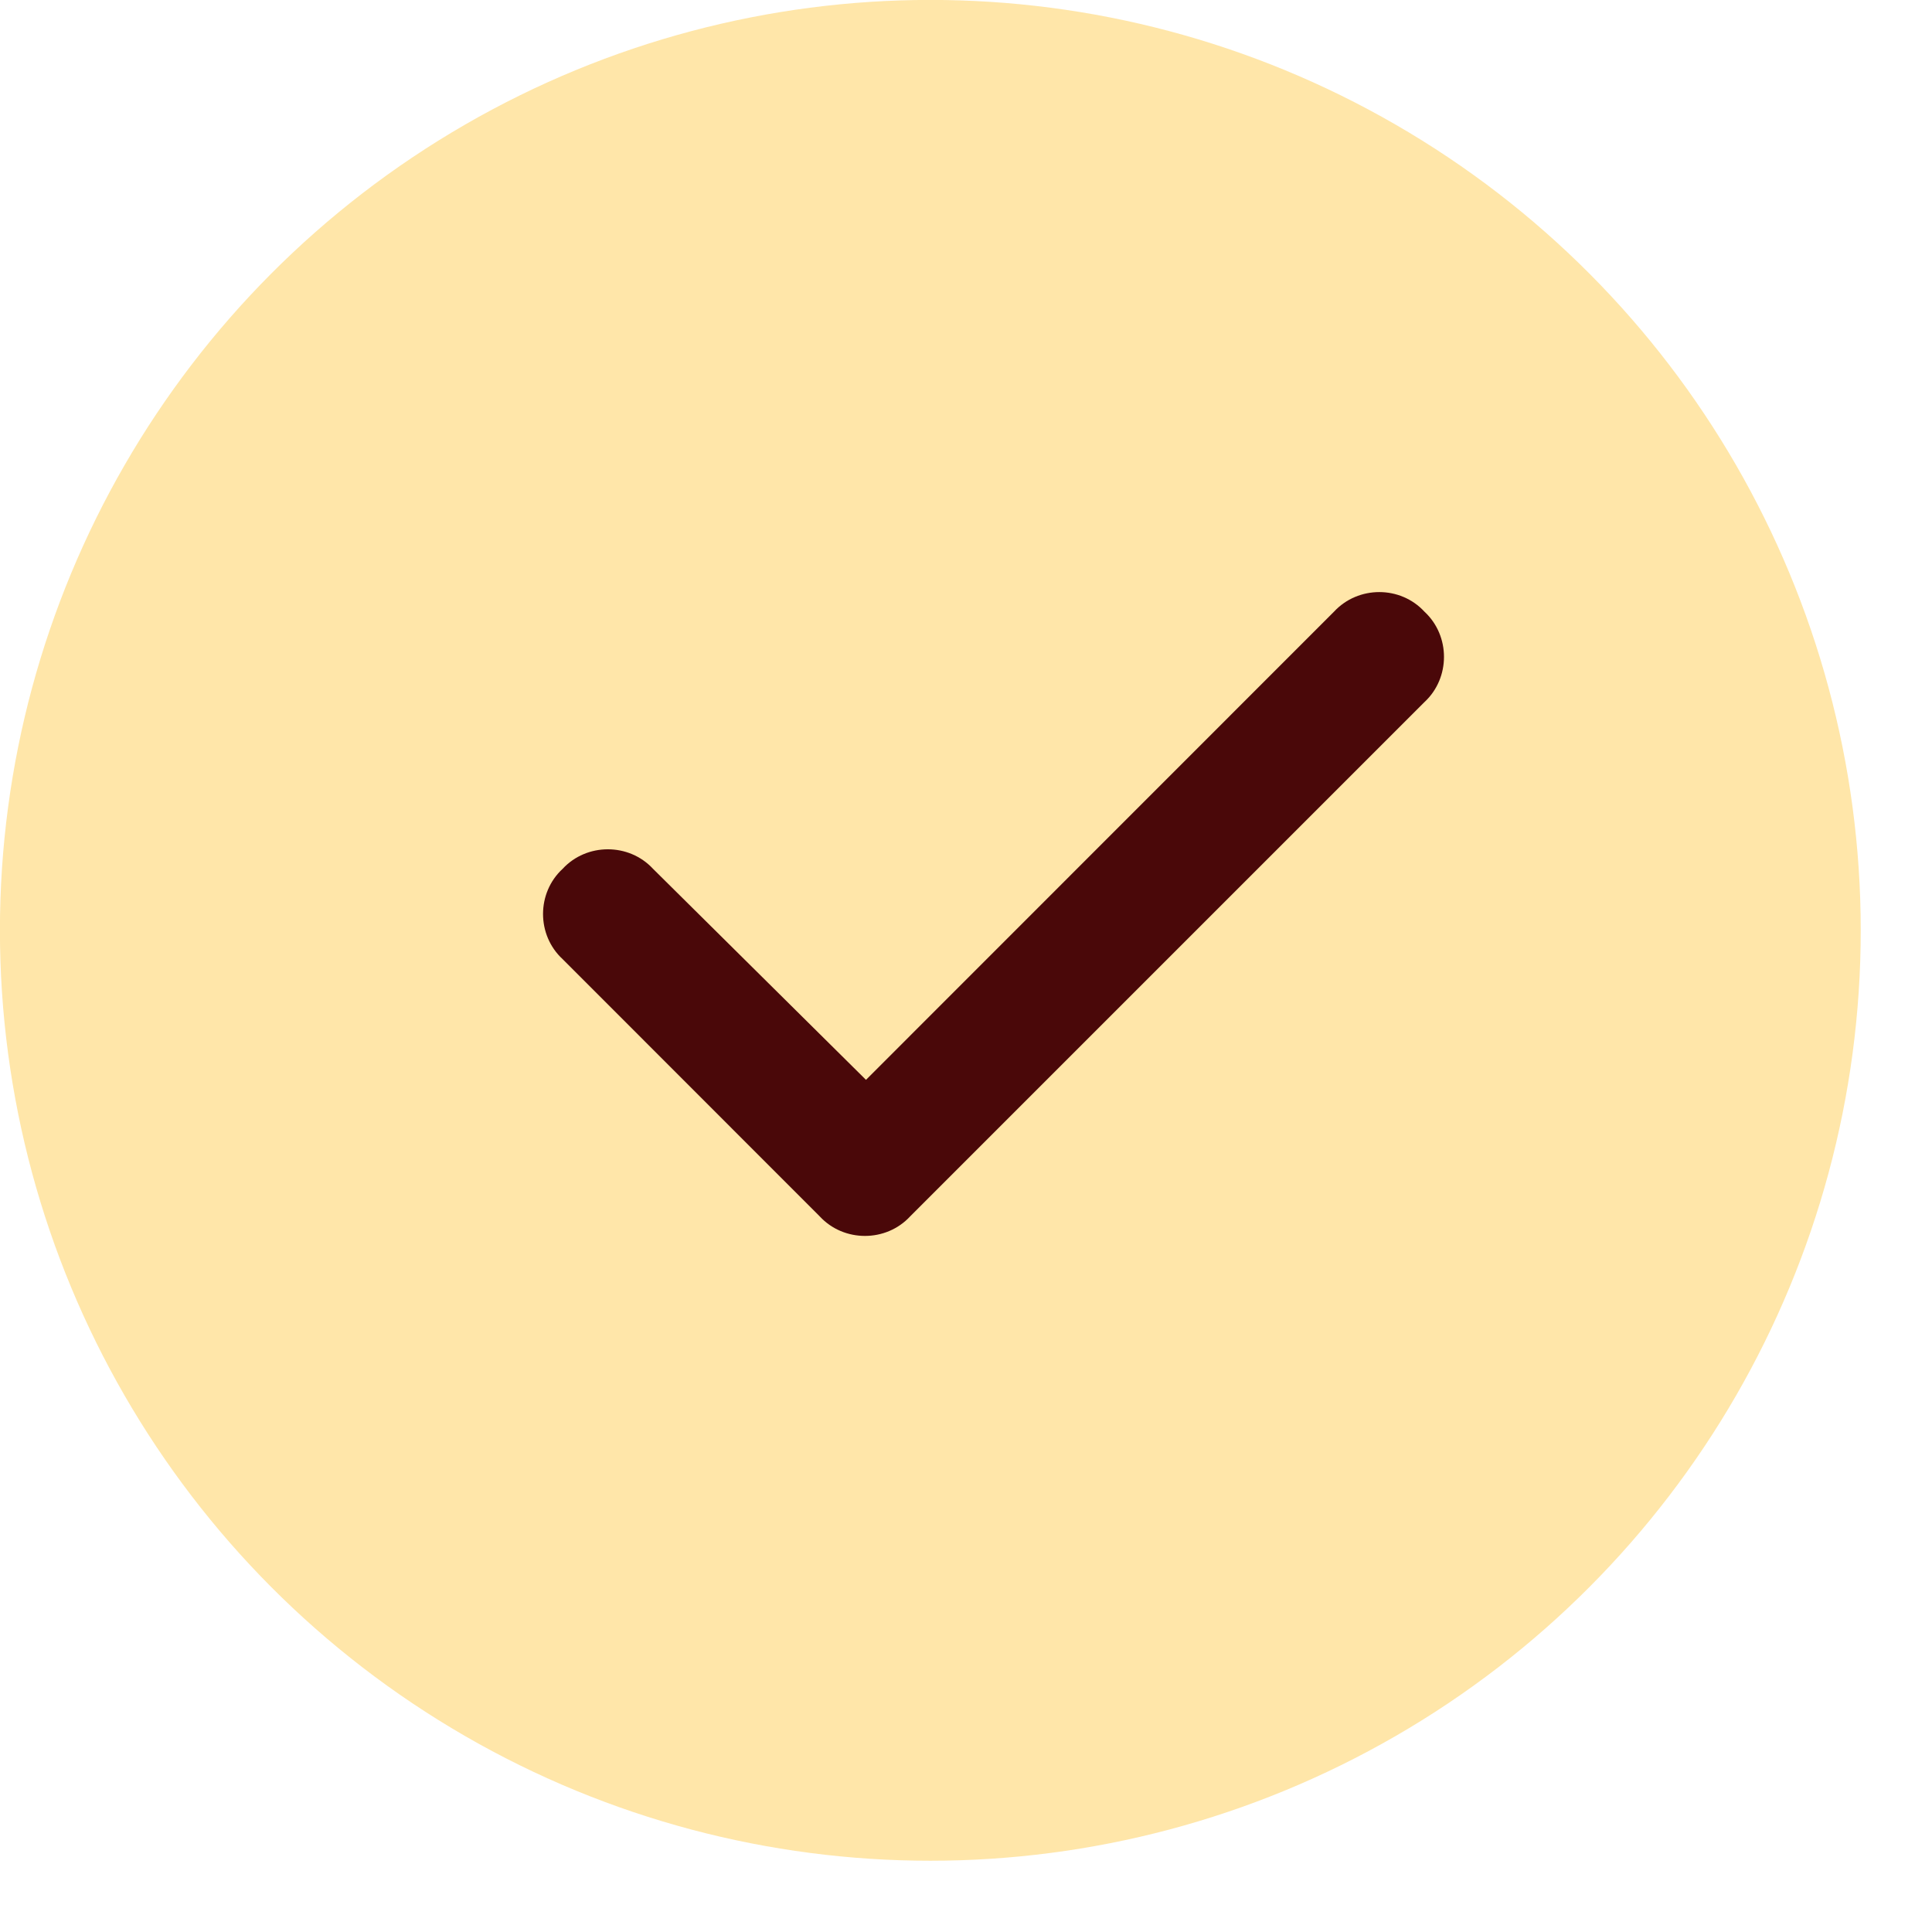 <svg width="13" height="13" viewBox="0 0 13 13" fill="none" xmlns="http://www.w3.org/2000/svg">
<circle cx="6.26" cy="6.26" r="5.876" fill="#FFE6A9" stroke="#FFE6A9" stroke-width="0.769"/>
<path d="M9.585 4.116C9.76 4.278 9.76 4.562 9.585 4.724L6.124 8.185C5.962 8.36 5.678 8.36 5.516 8.185L3.786 6.454C3.61 6.292 3.61 6.008 3.786 5.846C3.948 5.671 4.232 5.671 4.394 5.846L5.827 7.266L8.976 4.116C9.139 3.94 9.423 3.94 9.585 4.116Z" fill="#4A0809"/>
</svg>

